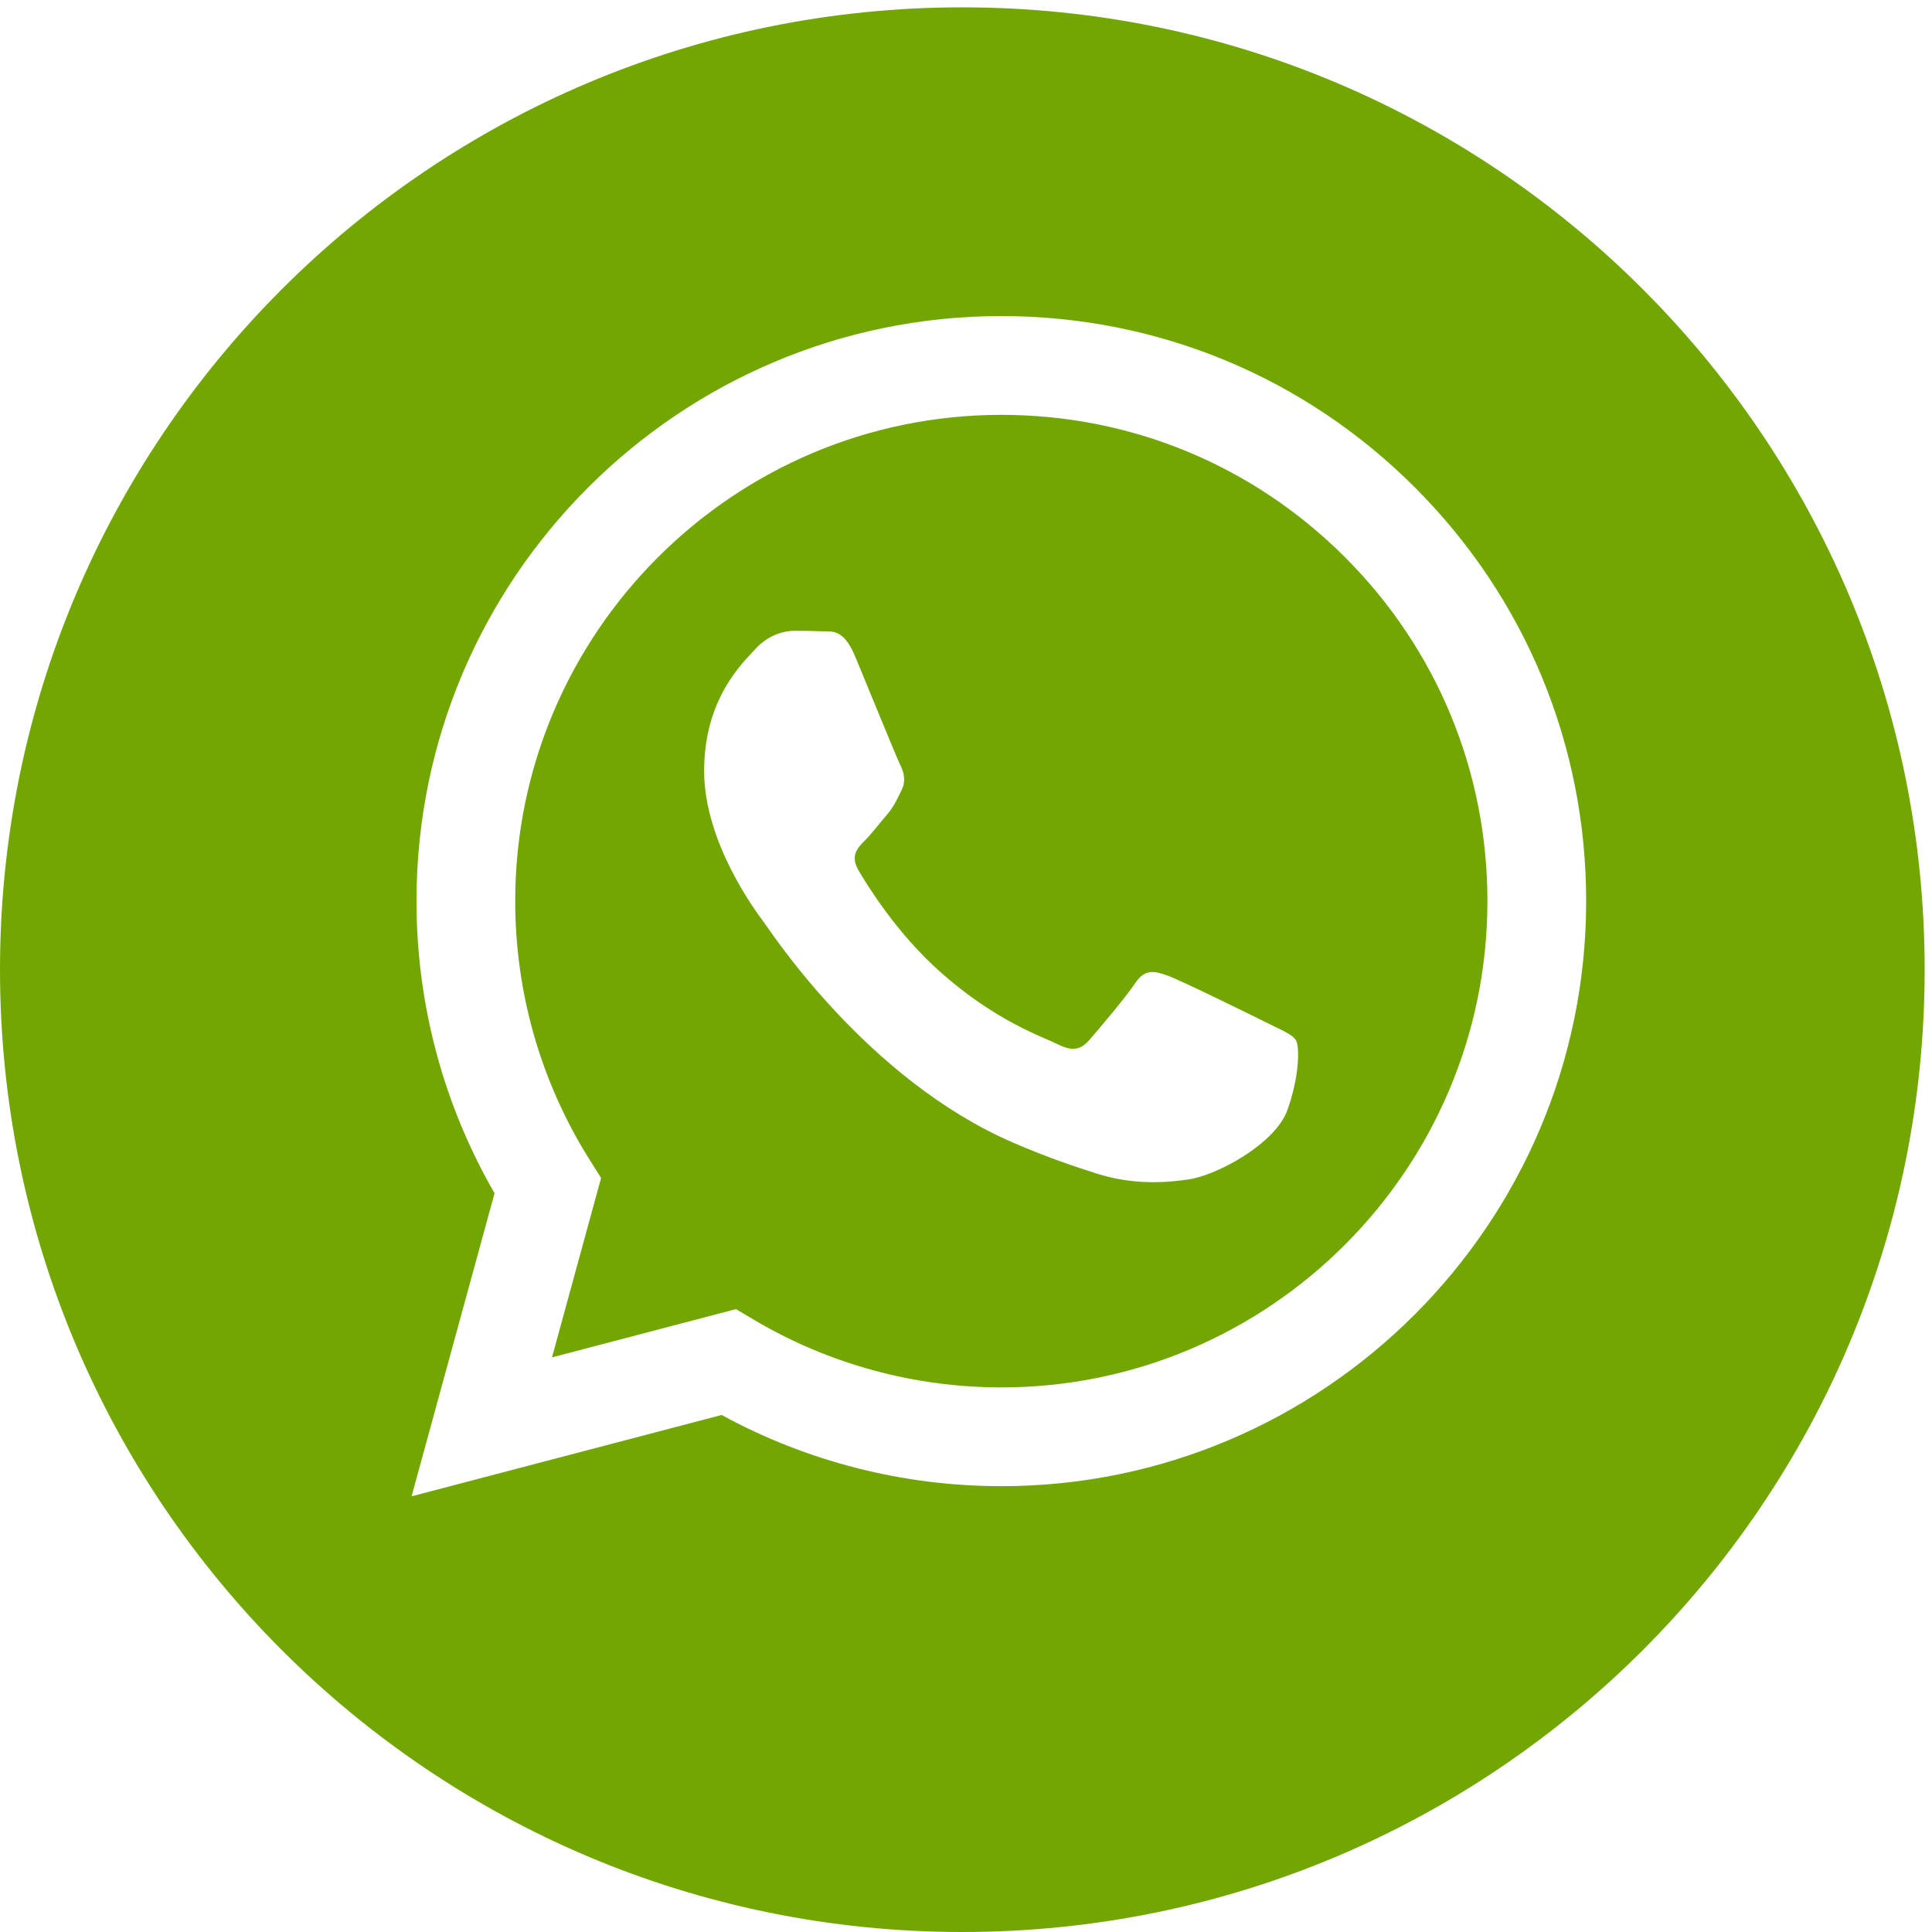 <?xml version="1.0" encoding="UTF-8"?> <svg xmlns="http://www.w3.org/2000/svg" width="99" height="99" viewBox="0 0 99 99" fill="none"> <g clip-path="url(#clip0_148_94)"> <path d="M51.32 21.258C37.58 21.258 26.406 32.431 26.401 46.165C26.399 50.872 27.716 55.455 30.209 59.421L30.801 60.363L28.285 69.555L37.712 67.082L38.622 67.622C42.446 69.892 46.83 71.092 51.3 71.094H51.31C65.039 71.094 76.213 59.92 76.219 46.185C76.222 39.529 73.633 33.271 68.93 28.563C64.227 23.854 57.973 21.26 51.32 21.258ZM65.972 56.874C65.348 58.623 62.356 60.22 60.918 60.434C59.628 60.627 57.995 60.707 56.202 60.137C55.115 59.792 53.72 59.331 51.933 58.56C44.42 55.317 39.514 47.753 39.14 47.254C38.766 46.754 36.082 43.194 36.082 39.508C36.082 35.822 38.016 34.011 38.703 33.261C39.389 32.511 40.201 32.324 40.7 32.324C41.199 32.324 41.699 32.329 42.135 32.35C42.595 32.373 43.212 32.176 43.82 33.635C44.444 35.135 45.942 38.82 46.129 39.195C46.316 39.57 46.441 40.007 46.191 40.507C45.941 41.006 45.817 41.319 45.442 41.756C45.067 42.193 44.656 42.732 44.319 43.068C43.944 43.441 43.554 43.847 43.991 44.596C44.428 45.346 45.931 47.798 48.157 49.783C51.017 52.334 53.43 53.125 54.179 53.5C54.928 53.875 55.365 53.812 55.801 53.313C56.238 52.813 57.673 51.126 58.172 50.377C58.671 49.628 59.17 49.752 59.857 50.002C60.543 50.252 64.225 52.063 64.974 52.438C65.723 52.813 66.222 53 66.409 53.313C66.596 53.625 66.596 55.125 65.972 56.874Z" fill="#72A603"></path> <path d="M49.312 0.376C22.078 0.376 0 22.454 0 49.688C0 76.922 22.078 99 49.312 99C76.546 99 98.624 76.922 98.624 49.688C98.624 22.454 76.546 0.376 49.312 0.376ZM51.31 76.155C51.309 76.155 51.311 76.155 51.31 76.155H51.298C46.282 76.153 41.354 74.895 36.977 72.507L21.09 76.675L25.342 61.145C22.719 56.6 21.339 51.444 21.342 46.163C21.347 29.639 34.792 16.196 51.31 16.196C59.327 16.199 66.852 19.32 72.51 24.985C78.168 30.649 81.283 38.179 81.279 46.187C81.272 62.711 67.827 76.155 51.31 76.155Z" fill="#72A603"></path> </g> <defs> <clipPath id="clip0_148_94"> <rect width="98.624" height="98.624" fill="white" transform="translate(0 0.376)"></rect> </clipPath> </defs> </svg> 